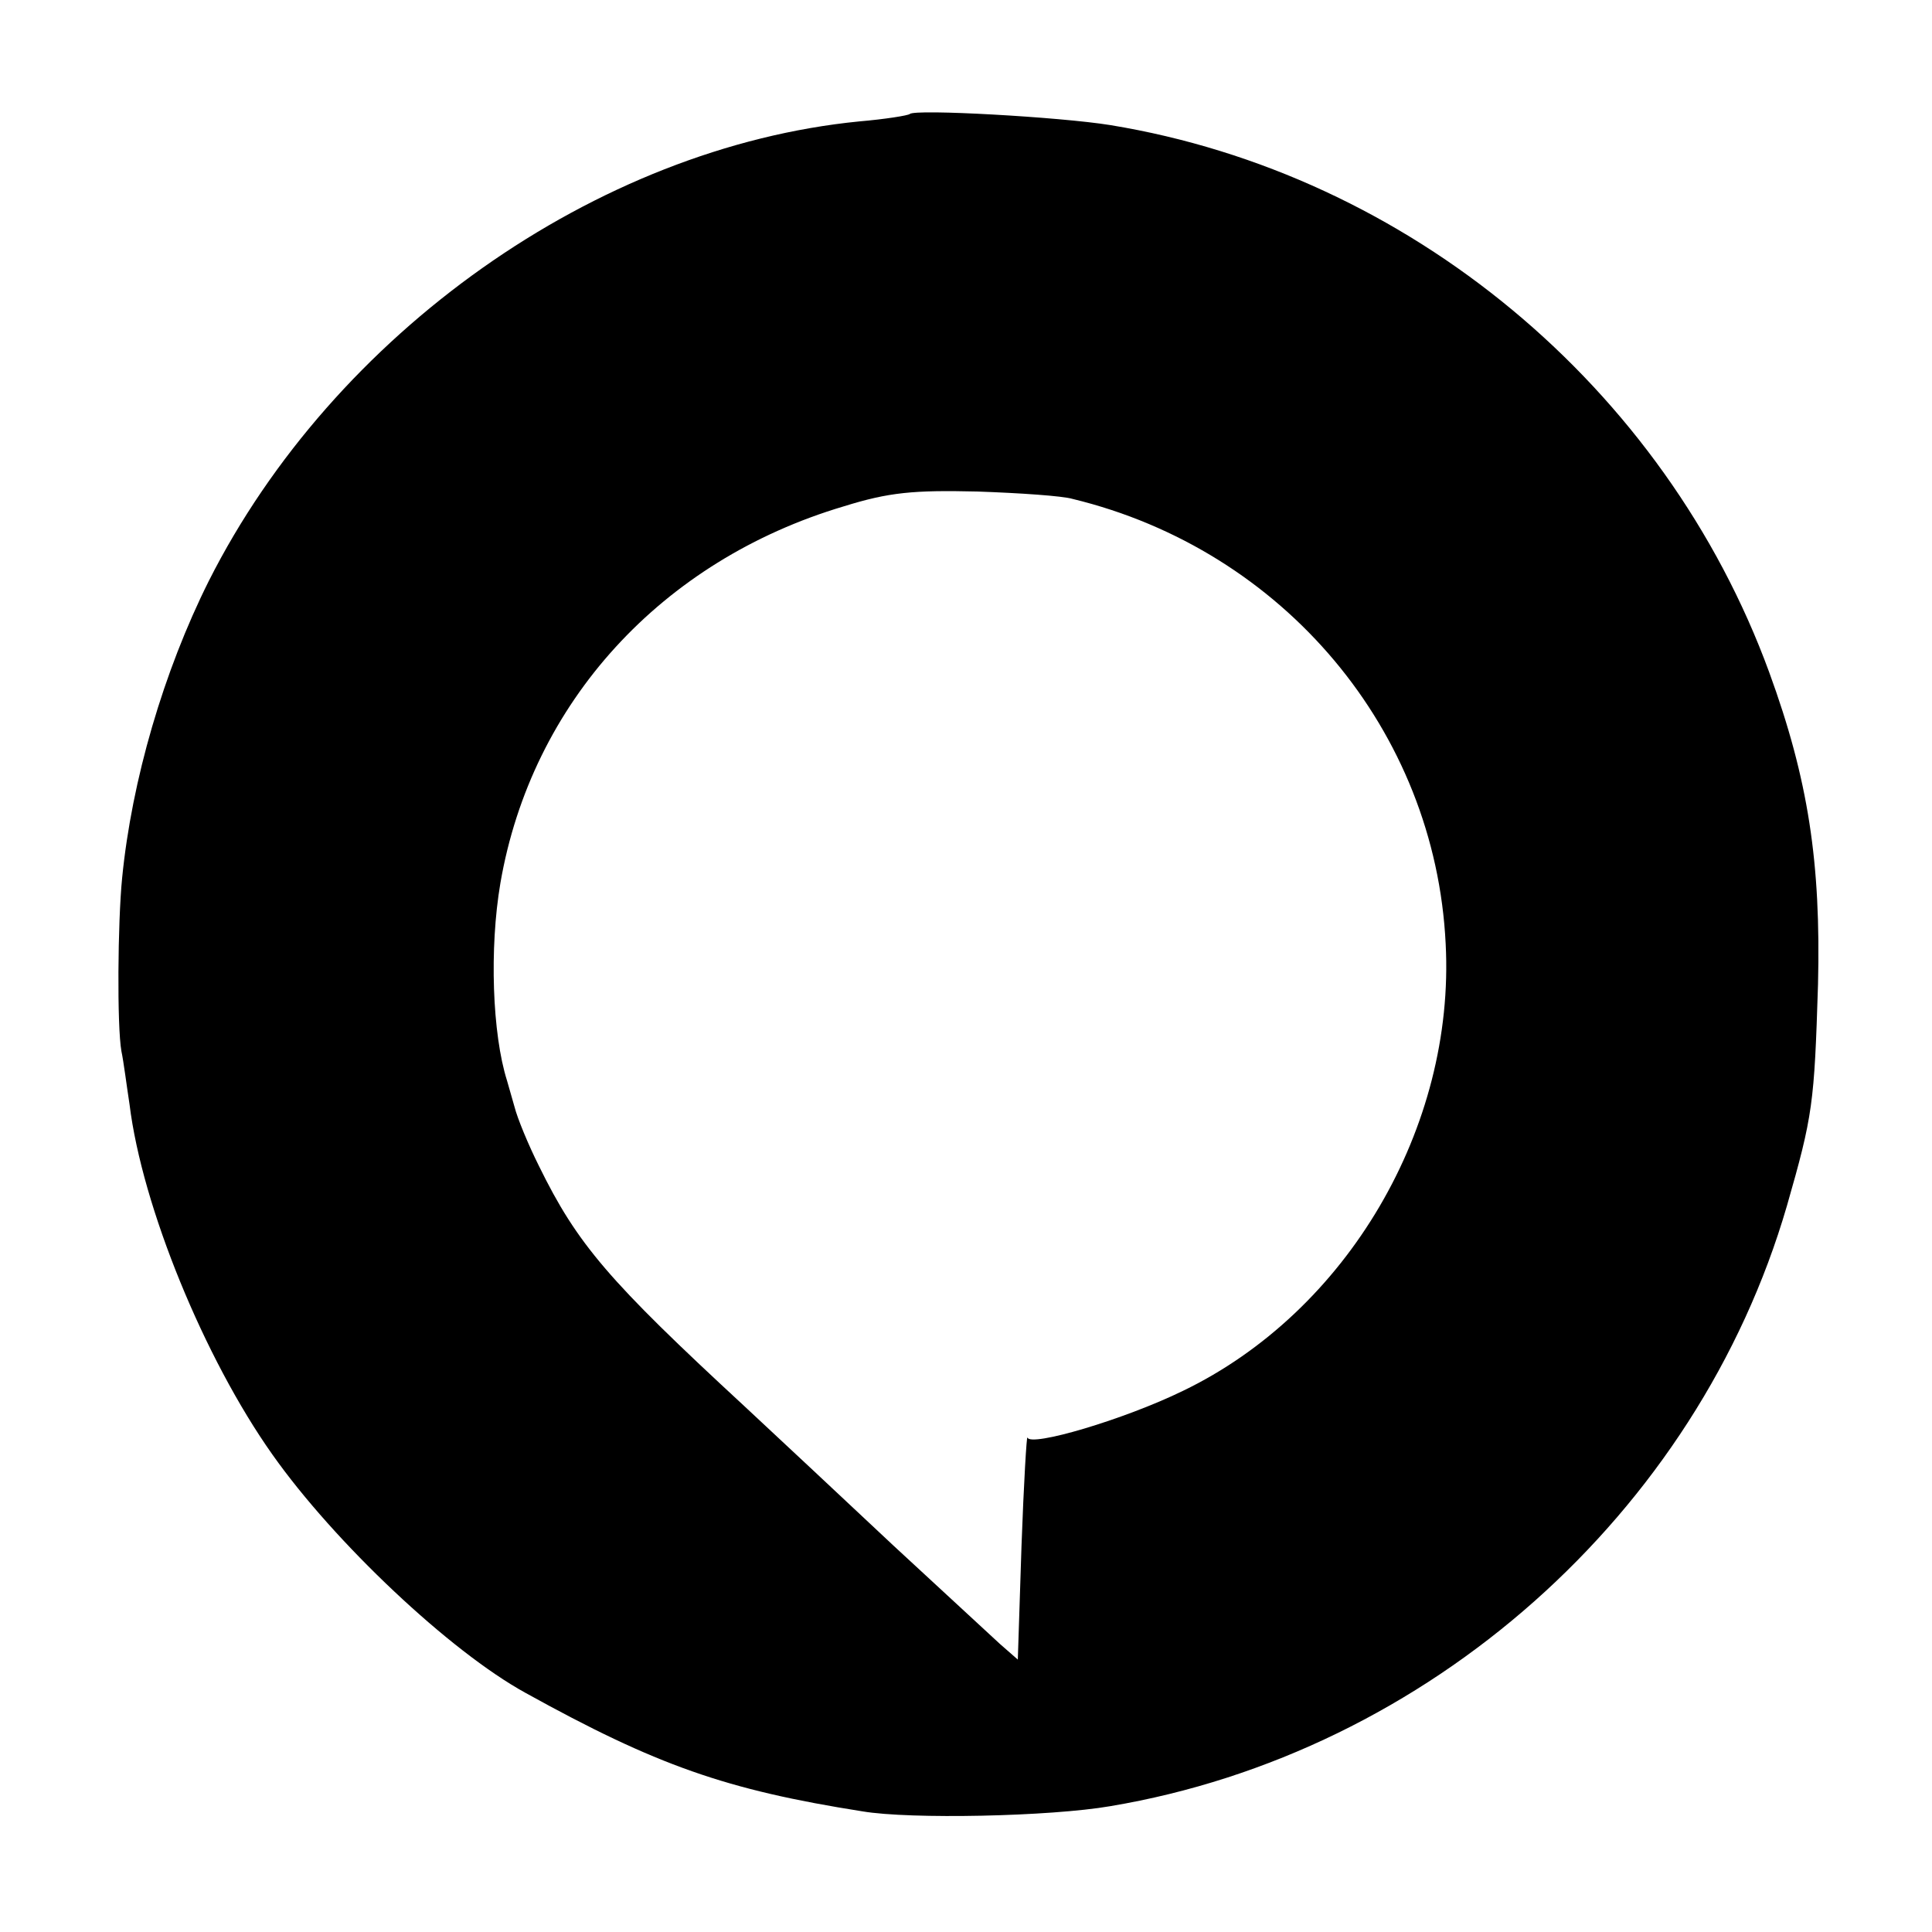 <?xml version="1.0" standalone="no"?>
<!DOCTYPE svg PUBLIC "-//W3C//DTD SVG 20010904//EN"
 "http://www.w3.org/TR/2001/REC-SVG-20010904/DTD/svg10.dtd">
<svg version="1.0" xmlns="http://www.w3.org/2000/svg"
 width="261pt" height="261pt" viewBox="0 0 261 261"
 preserveAspectRatio="xMidYMid meet">
<g transform="translate(0,261) scale(0.1,-0.1)"
fill="#000000" stroke="none">
<path d="M1229 2456 c-2 -2 -33 -7 -68 -10 -355 -35 -710 -286 -879 -621 -61
-122 -104 -269 -117 -401 -6 -60 -7 -200 -1 -234 3 -14 7 -46 11 -72 17 -138
101 -343 193 -473 84 -119 240 -266 342 -322 177 -98 271 -131 455 -160 65
-11 254 -7 335 7 429 72 793 395 914 811 35 122 37 138 42 299 4 164 -13 277
-66 422 -141 385 -487 673 -890 739 -68 11 -264 22 -271 15z m220 -520 c285
-69 490 -313 504 -601 13 -248 -133 -497 -355 -604 -80 -39 -206 -76 -210 -63
-1 4 -5 -62 -8 -146 l-5 -154 -24 21 c-13 12 -78 72 -144 133 -66 62 -157 147
-201 188 -184 170 -226 219 -278 325 -14 28 -29 64 -33 80 -5 17 -9 32 -10 35
-20 63 -24 179 -9 267 42 244 218 436 464 509 61 19 94 22 180 20 58 -2 116
-6 129 -10z"/>
</g>
</svg>
